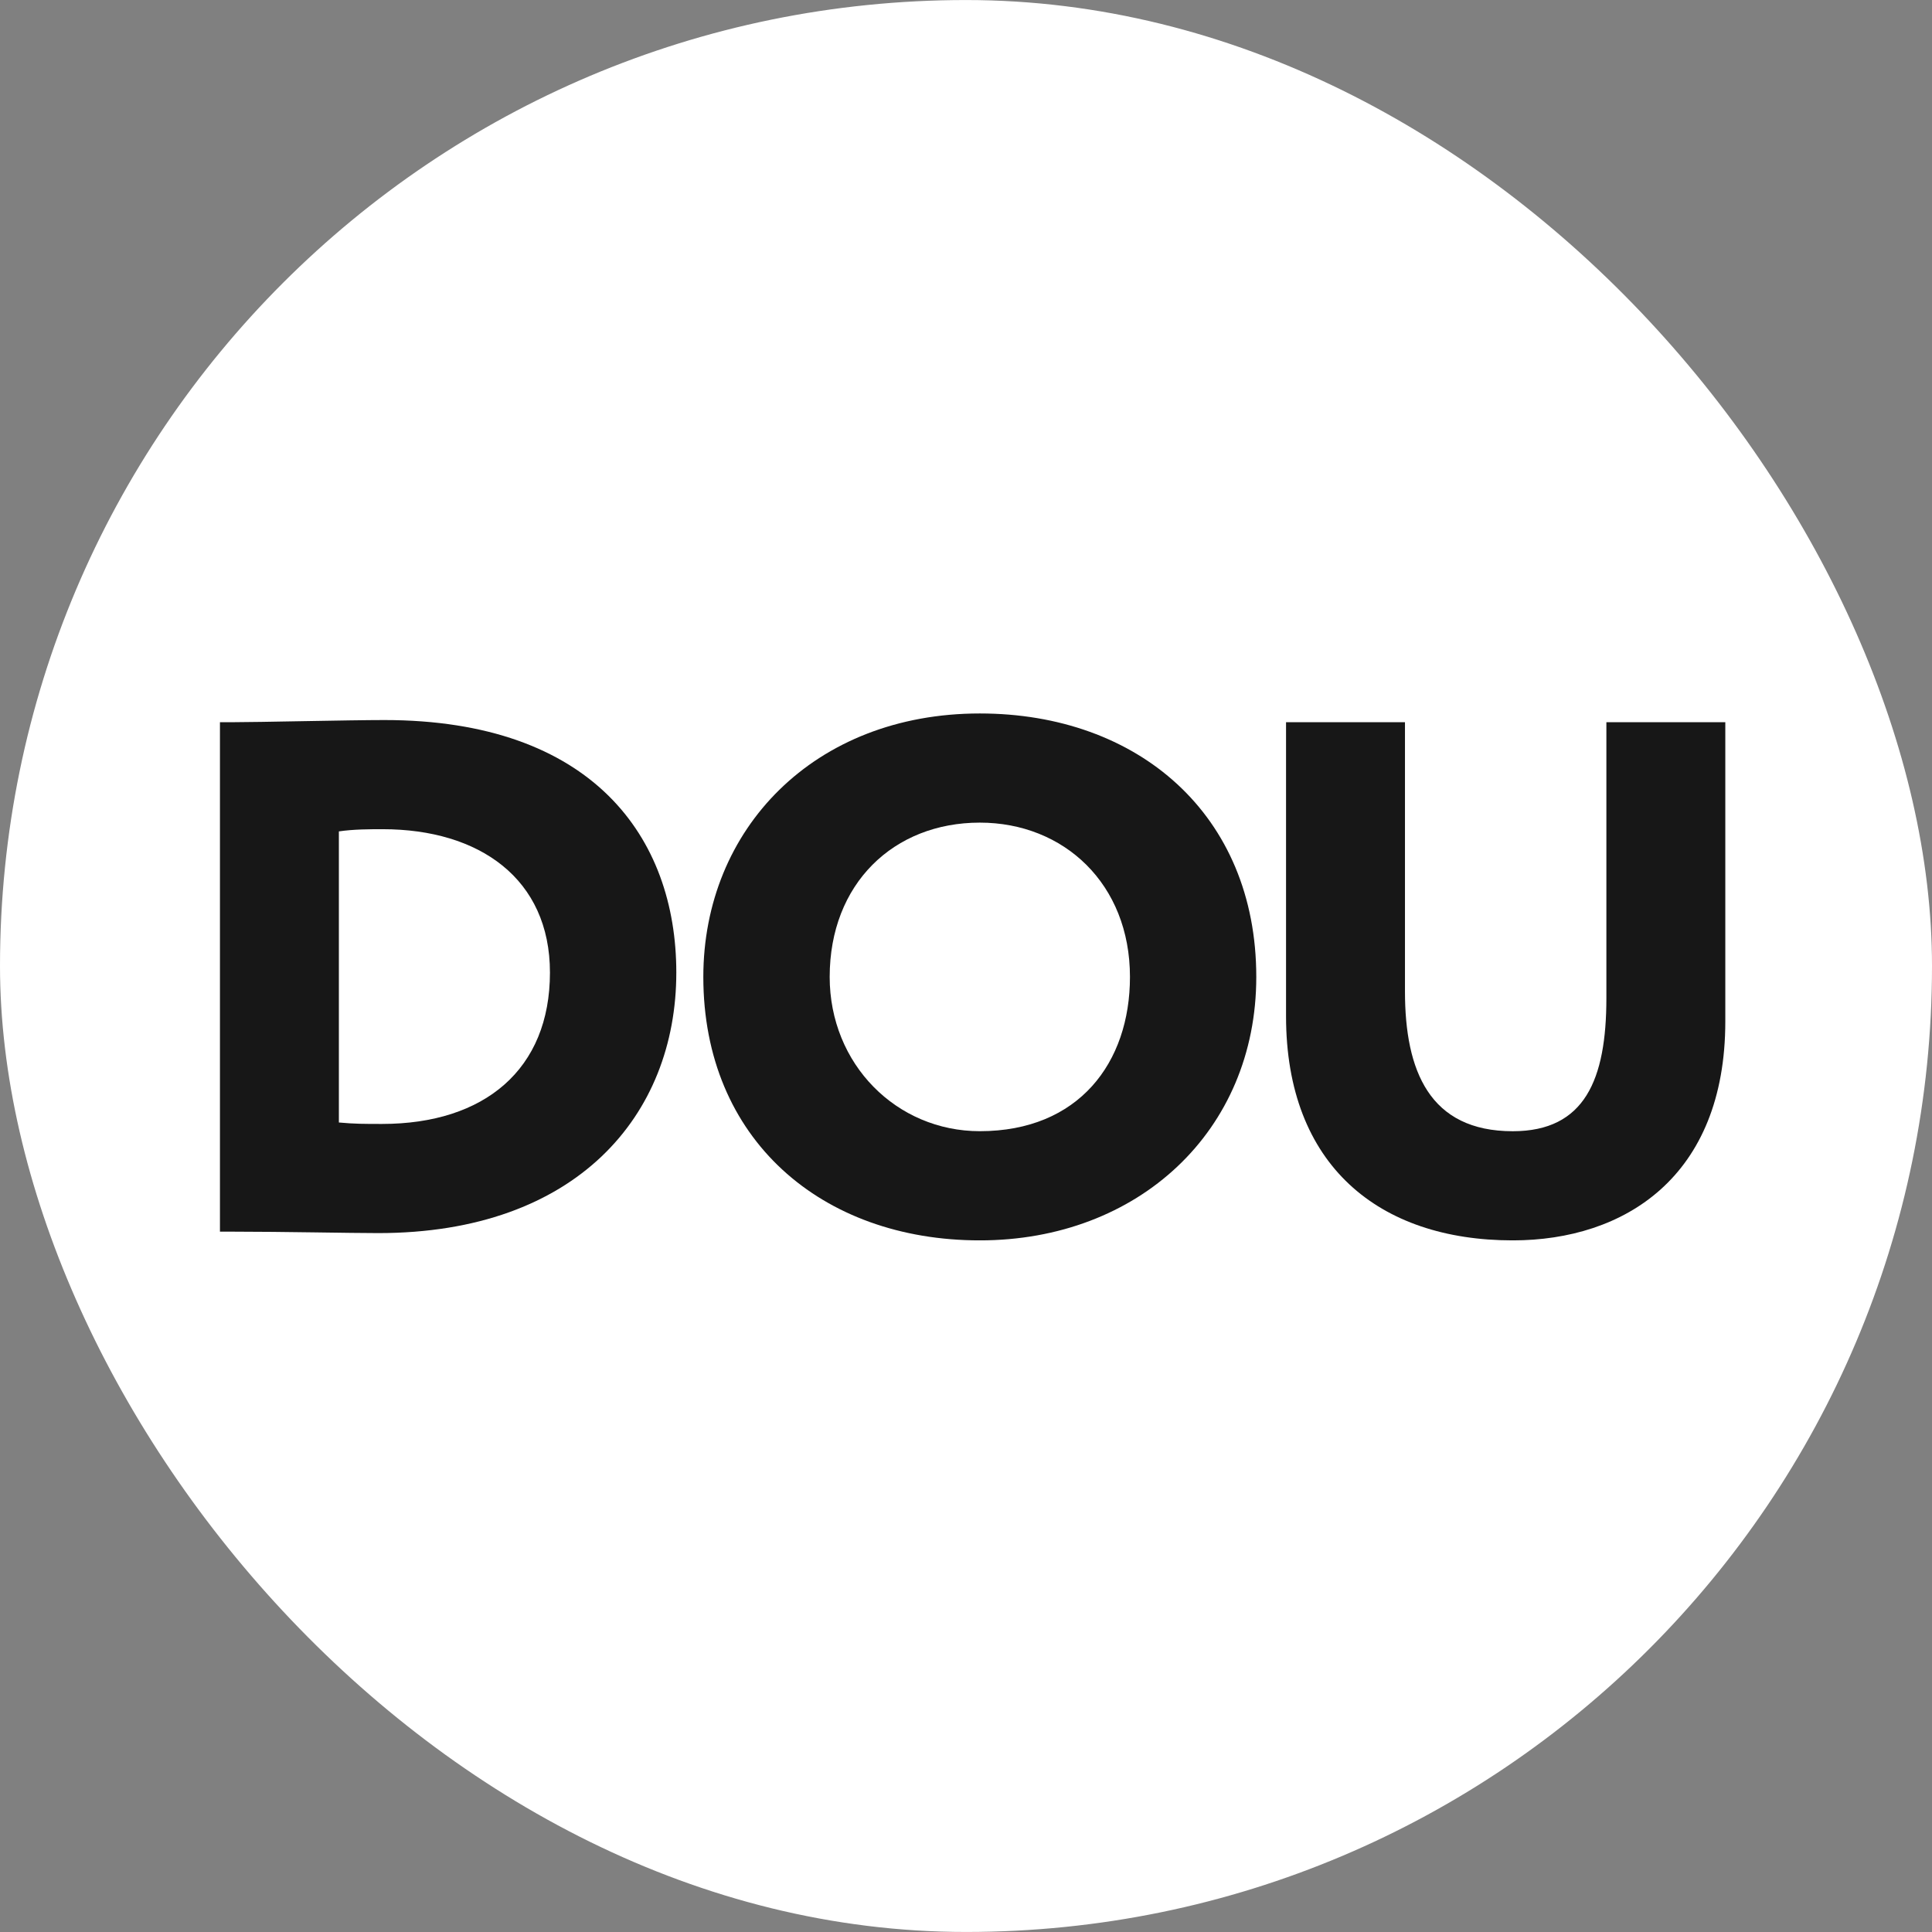 <svg width="52" height="52" viewBox="0 0 52 52" fill="none" xmlns="http://www.w3.org/2000/svg">
<rect x="0" y="0" width="52" height="52" fill="#808080" stroke="none"/>
<g clip-path="url(#clip0_16671_8695)">
<rect y="0.001" width="52" height="51.998" rx="25.999" fill="white"/>
<g clip-path="url(#clip1_16671_8695)">
<path d="M5.92 19.439H6.2C6.94 19.439 9.421 19.38 10.341 19.38C15.942 19.38 18.203 22.534 18.203 26.177C18.203 30.016 15.522 33.189 10.181 33.189C9.441 33.189 7.6 33.15 6.26 33.15H5.92V19.439ZM9.121 22.377V30.212C9.541 30.251 9.821 30.251 10.281 30.251C13.042 30.251 14.802 28.782 14.802 26.177C14.802 23.65 12.902 22.318 10.301 22.318C9.961 22.318 9.521 22.318 9.121 22.377V22.377Z" fill="#171717"/>
<path d="M26.372 19.203C30.633 19.203 33.813 21.926 33.813 26.294C33.813 30.446 30.633 33.385 26.372 33.385C22.111 33.385 18.93 30.662 18.93 26.294C18.93 22.317 21.91 19.203 26.372 19.203ZM26.372 30.446C29.032 30.446 30.413 28.605 30.413 26.294C30.413 23.787 28.632 22.141 26.372 22.141C24.051 22.141 22.331 23.787 22.331 26.294C22.331 28.644 24.131 30.446 26.372 30.446Z" fill="#171717"/>
<path d="M46.437 27.489C46.437 31.681 43.717 33.385 40.716 33.385C37.115 33.385 34.614 31.367 34.614 27.352V19.439H37.815V26.686C37.815 28.821 38.475 30.447 40.716 30.447C42.656 30.447 43.236 29.056 43.236 26.863V19.439H46.437L46.437 27.489Z" fill="#171717"/>
</g>
</g>
<defs>
<clipPath id="clip0_16671_8695">
<rect y="0.001" width="52" height="51.998" rx="25.999" fill="white"/>
</clipPath>
<clipPath id="clip1_16671_8695">
<rect width="40.517" height="14.181" fill="white" transform="translate(5.92 19.203)"/>
</clipPath>
</defs>
</svg>
